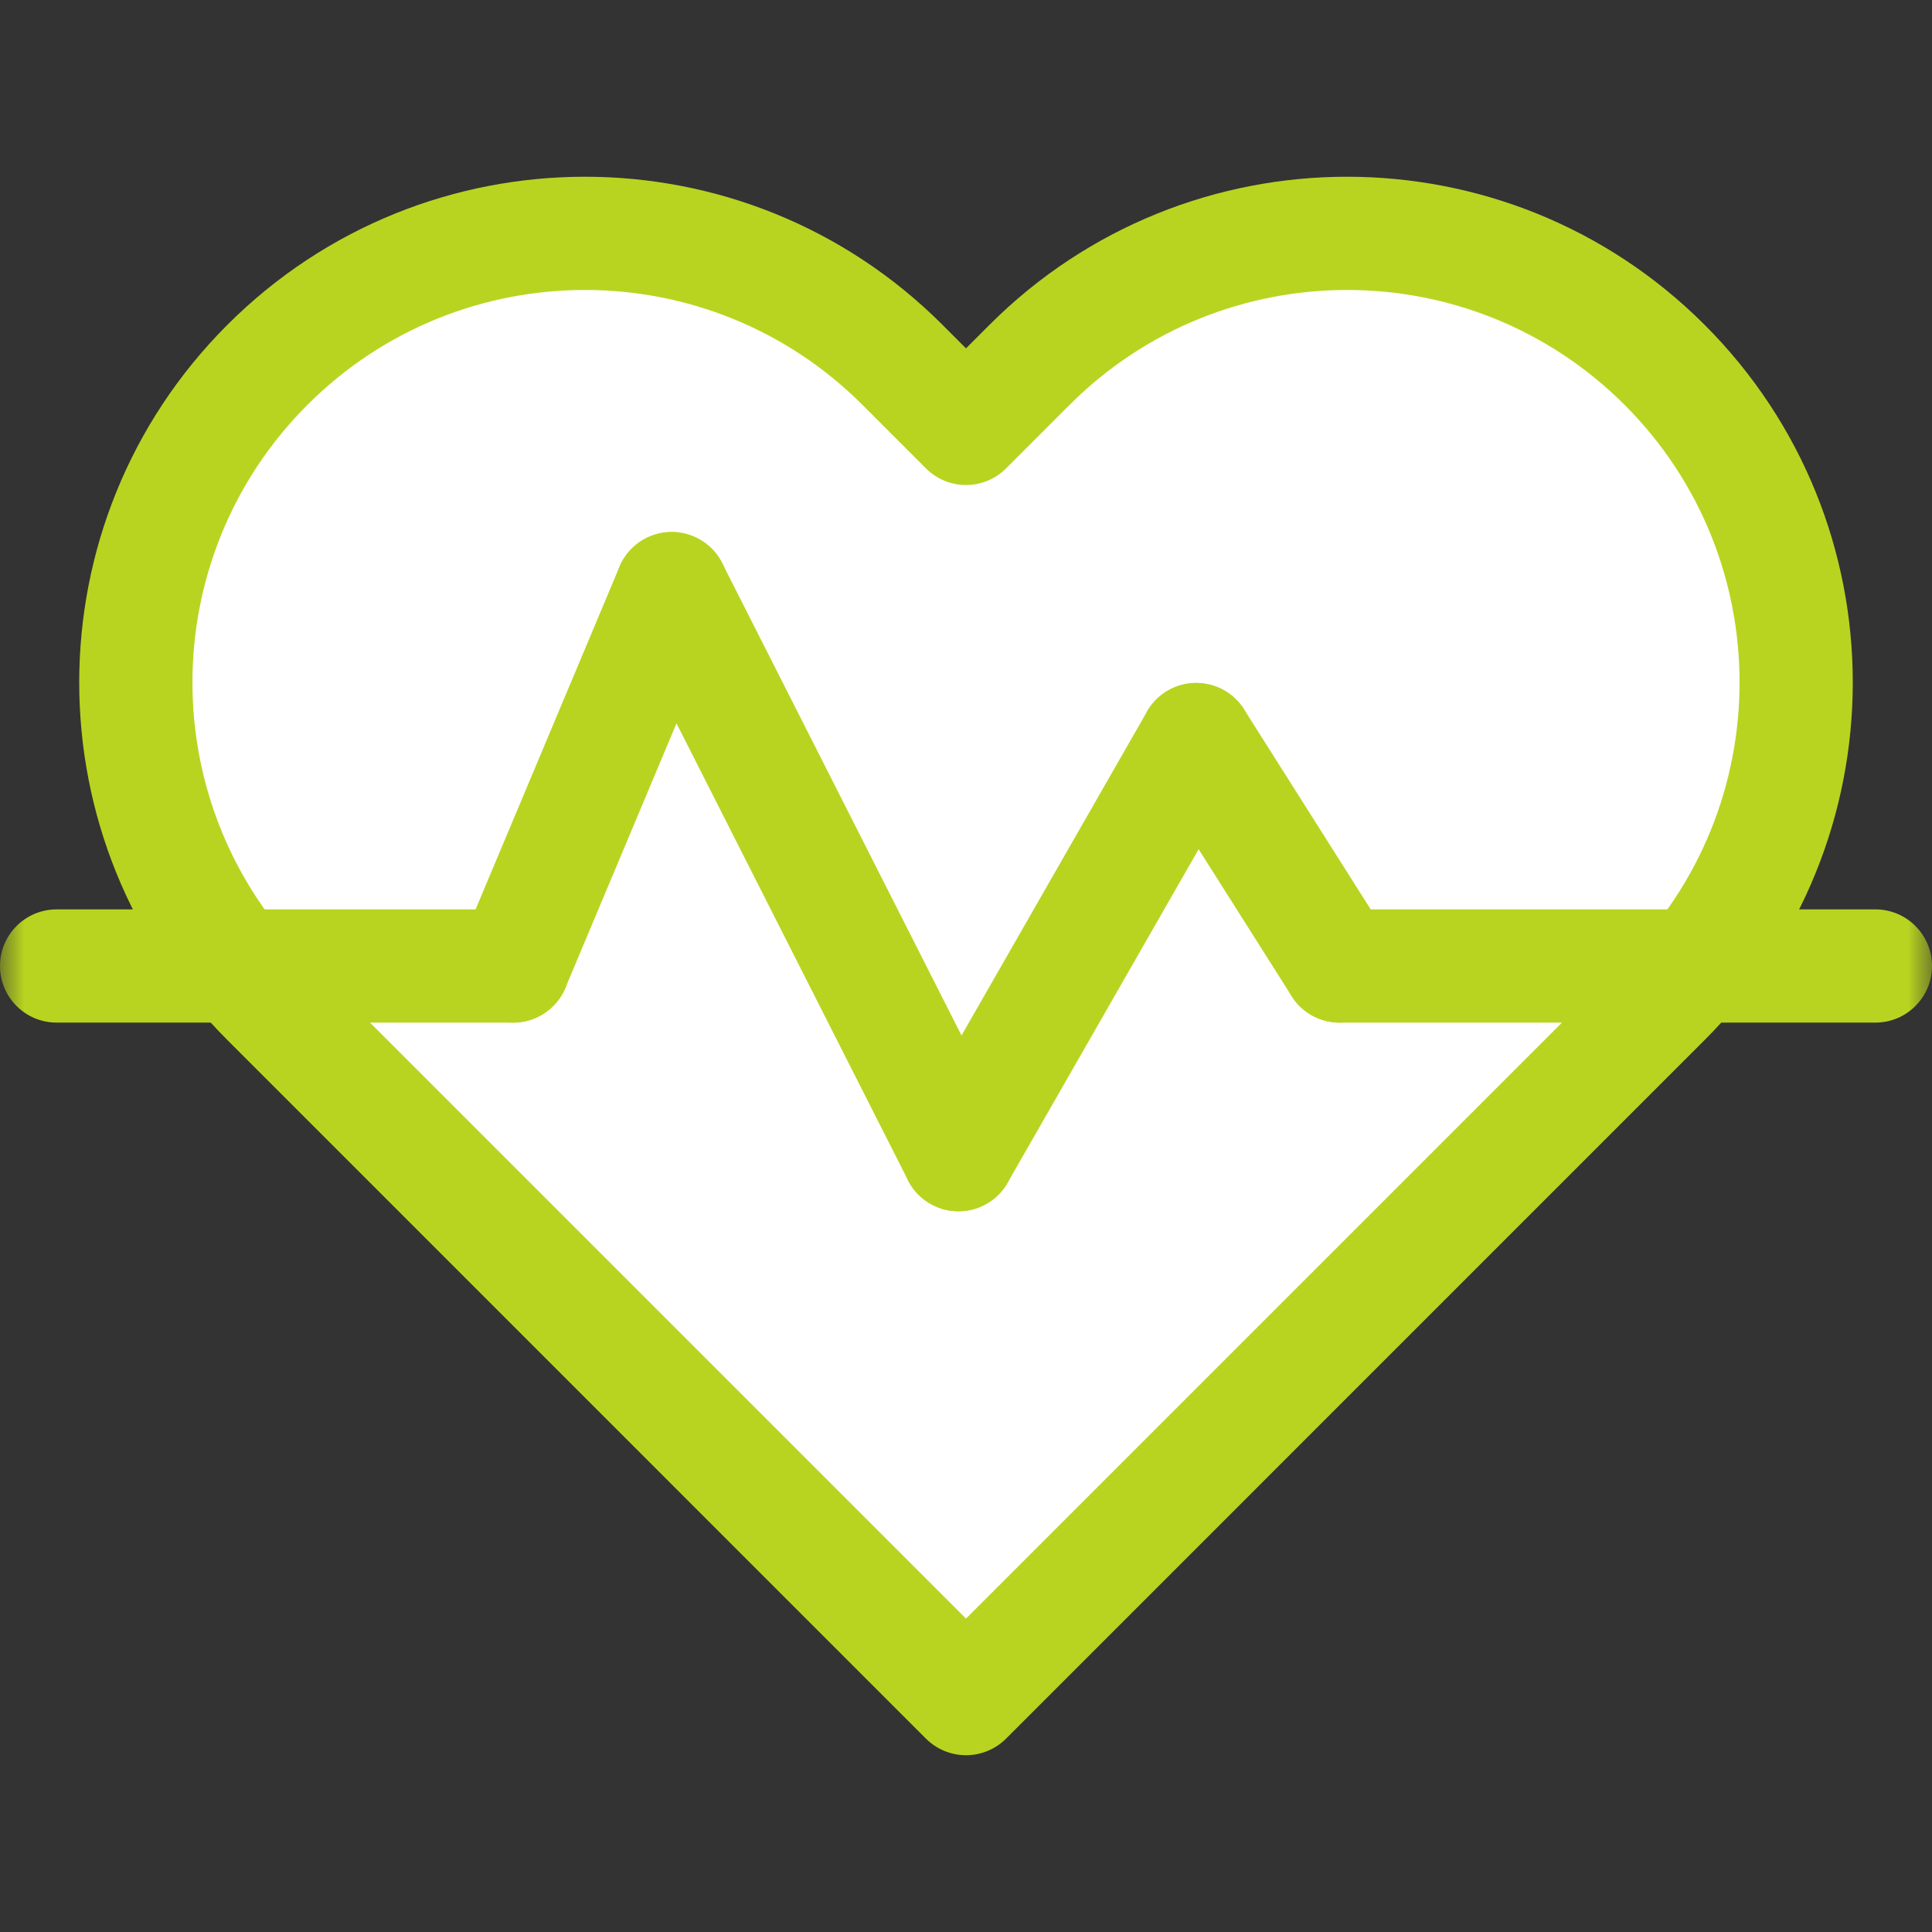 <?xml version="1.0" encoding="UTF-8"?> <svg xmlns="http://www.w3.org/2000/svg" width="40" height="40" viewBox="0 0 40 40" fill="none"><rect x="0" y="0" width="40" height="40" fill="#333333" stroke="none"/> <mask id="mask0_899_4733" style="mask-type:luminance" maskUnits="userSpaceOnUse" x="0" y="0" width="40" height="40"> <path d="M0 4.92732e-06H40V40H0V4.92732e-06Z" fill="white"></path> </mask> <g mask="url(#mask0_899_4733)"> <path d="M11 4.5L6.5 7L2.5 13.5L4.5 19.5L20 35L35 20C35.833 18.5 37.5 15.4 37.5 15C37.5 14.6 36.5 10.833 36 9L31 5H26.5L20 9L18 7L11 4.5Z" fill="white"></path> <path fill-rule="evenodd" clip-rule="evenodd" d="M20 36.34C20.311 36.34 20.609 36.216 20.829 35.997L35.293 21.532C39.382 17.444 39.382 10.815 35.293 6.726C31.204 2.637 24.575 2.637 20.486 6.726L20 7.212L19.514 6.726C15.425 2.637 8.796 2.637 4.707 6.726C0.618 10.815 0.618 17.444 4.707 21.532C4.707 21.532 4.707 21.532 4.707 21.532L19.171 35.997C19.391 36.216 19.689 36.34 20 36.34ZM5.536 20.704L6.364 19.875C3.191 16.702 3.191 11.557 6.364 8.383L5.571 7.589L6.364 8.383C9.538 5.21 14.683 5.21 17.857 8.383L19.171 9.698C19.629 10.156 20.371 10.156 20.829 9.698L22.144 8.383C25.317 5.21 30.462 5.21 33.636 8.383L34.464 7.555L33.636 8.383C36.809 11.557 36.809 16.702 33.636 19.875L34.446 20.685L33.636 19.875L20 33.511L6.364 19.875L5.536 20.704Z" fill="#B9D420"></path> <path fill-rule="evenodd" clip-rule="evenodd" d="M26.562 20C26.562 20.647 27.087 21.172 27.734 21.172H38.828C39.475 21.172 40 20.647 40 20C40 19.353 39.475 18.828 38.828 18.828H27.734C27.087 18.828 26.562 19.353 26.562 20Z" fill="#B9D420"></path> <path fill-rule="evenodd" clip-rule="evenodd" d="M0 20C0 20.647 0.525 21.172 1.172 21.172H10.625C11.272 21.172 11.797 20.647 11.797 20C11.797 19.353 11.272 18.828 10.625 18.828H1.172C0.525 18.828 0 19.353 0 20Z" fill="#B9D420"></path> <path fill-rule="evenodd" clip-rule="evenodd" d="M10.171 21.08C10.768 21.331 11.455 21.05 11.706 20.453L14.987 12.641C15.238 12.044 14.957 11.357 14.36 11.107C13.764 10.856 13.077 11.137 12.826 11.733L9.545 19.546C9.294 20.143 9.575 20.829 10.171 21.08Z" fill="#B9D420"></path> <path fill-rule="evenodd" clip-rule="evenodd" d="M20.374 24.951C20.951 24.659 21.182 23.954 20.889 23.376L14.952 11.658C14.659 11.08 13.954 10.849 13.377 11.142C12.8 11.434 12.569 12.14 12.861 12.717L18.799 24.436C19.091 25.013 19.796 25.244 20.374 24.951Z" fill="#B9D420"></path> <path fill-rule="evenodd" clip-rule="evenodd" d="M19.262 24.923C19.823 25.245 20.539 25.05 20.861 24.488L25.783 15.895C26.104 15.333 25.91 14.617 25.348 14.295C24.787 13.974 24.071 14.168 23.749 14.73L18.827 23.324C18.505 23.885 18.7 24.601 19.262 24.923Z" fill="#B9D420"></path> <path fill-rule="evenodd" clip-rule="evenodd" d="M28.361 20.99C28.908 20.644 29.071 19.92 28.724 19.373L25.756 14.685C25.41 14.139 24.686 13.976 24.139 14.322C23.592 14.669 23.43 15.393 23.776 15.939L26.744 20.627C27.091 21.174 27.815 21.336 28.361 20.99Z" fill="#B9D420"></path> </g> </svg> 